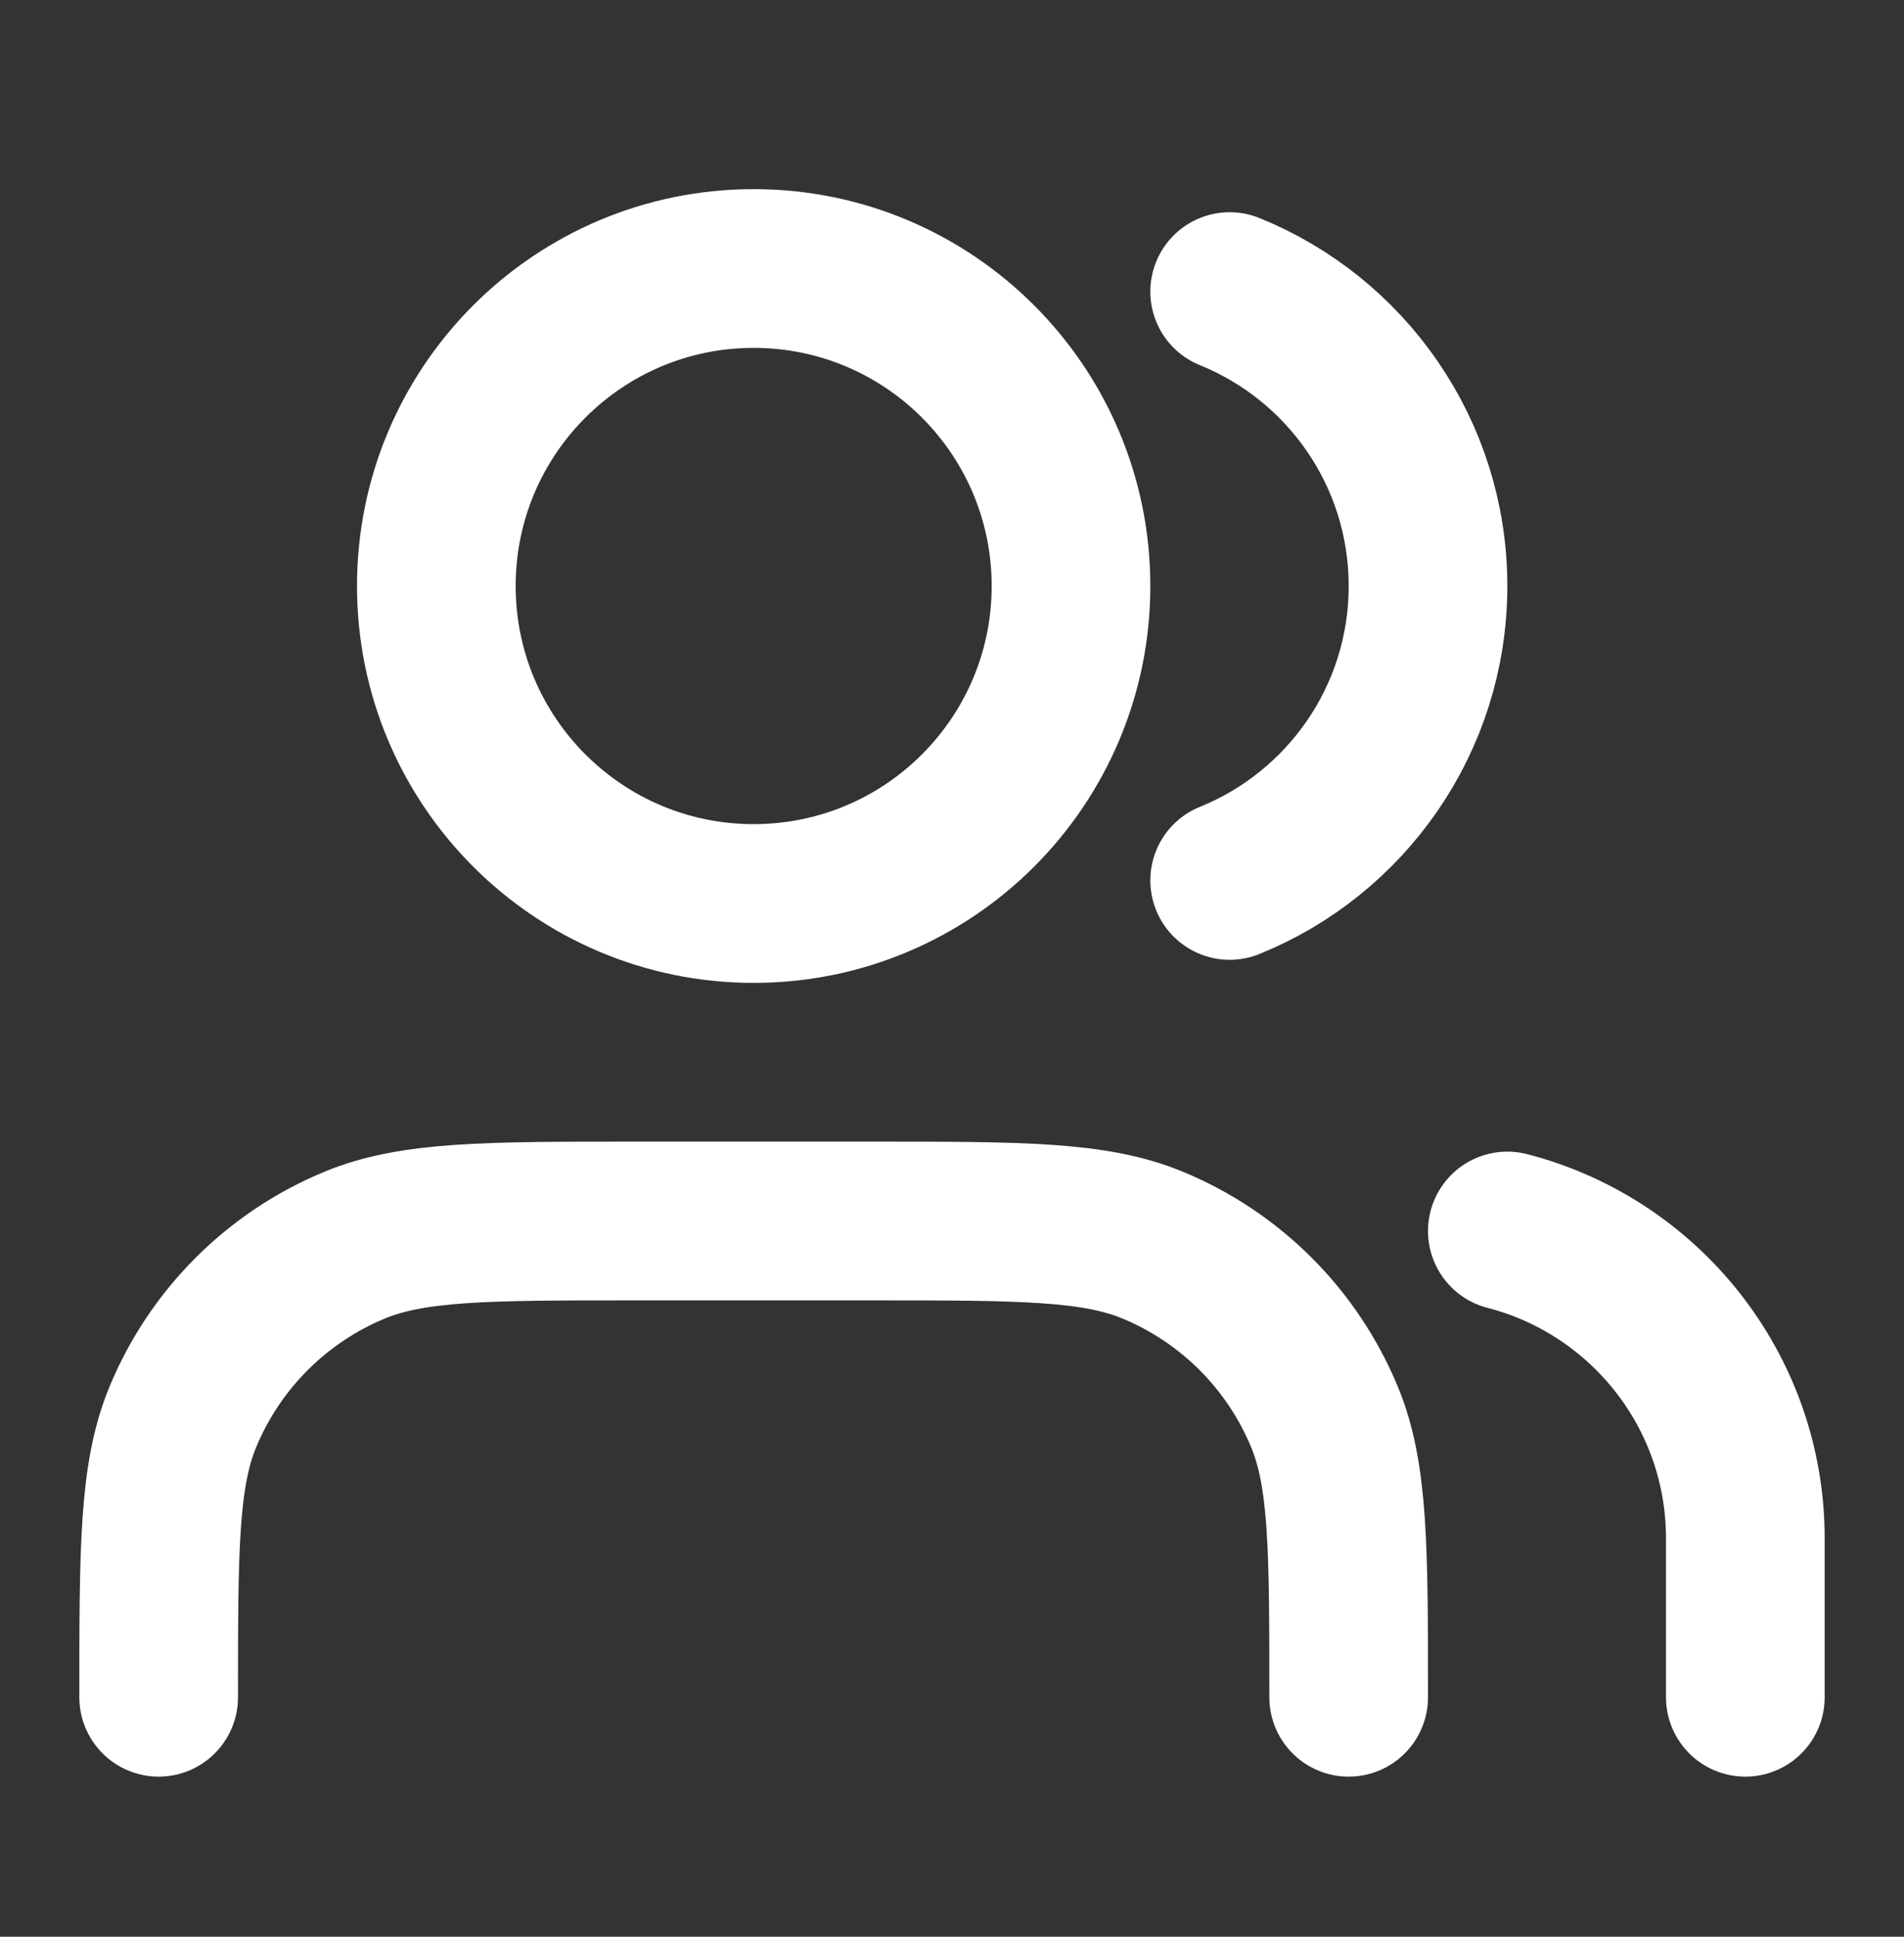 <svg width="60" height="61" viewBox="0 0 60 61" fill="none" xmlns="http://www.w3.org/2000/svg">
<rect x="0" y="0" width="60" height="61" fill="#333333" stroke="none"/>
<path d="M55 53.457V48.457C55 43.797 51.813 39.882 47.5 38.772M38.75 9.184C42.415 10.667 45 14.26 45 18.457C45 22.654 42.415 26.247 38.75 27.73M42.5 53.457C42.5 48.798 42.5 46.468 41.739 44.63C40.724 42.18 38.777 40.233 36.327 39.218C34.489 38.457 32.159 38.457 27.5 38.457H20C15.341 38.457 13.011 38.457 11.173 39.218C8.723 40.233 6.776 42.18 5.761 44.63C5 46.468 5 48.798 5 53.457M33.75 18.457C33.75 23.98 29.273 28.457 23.75 28.457C18.227 28.457 13.75 23.98 13.75 18.457C13.75 12.934 18.227 8.457 23.75 8.457C29.273 8.457 33.75 12.934 33.75 18.457Z" stroke="white" stroke-width="5" stroke-linecap="round" stroke-linejoin="round"/>
</svg>
